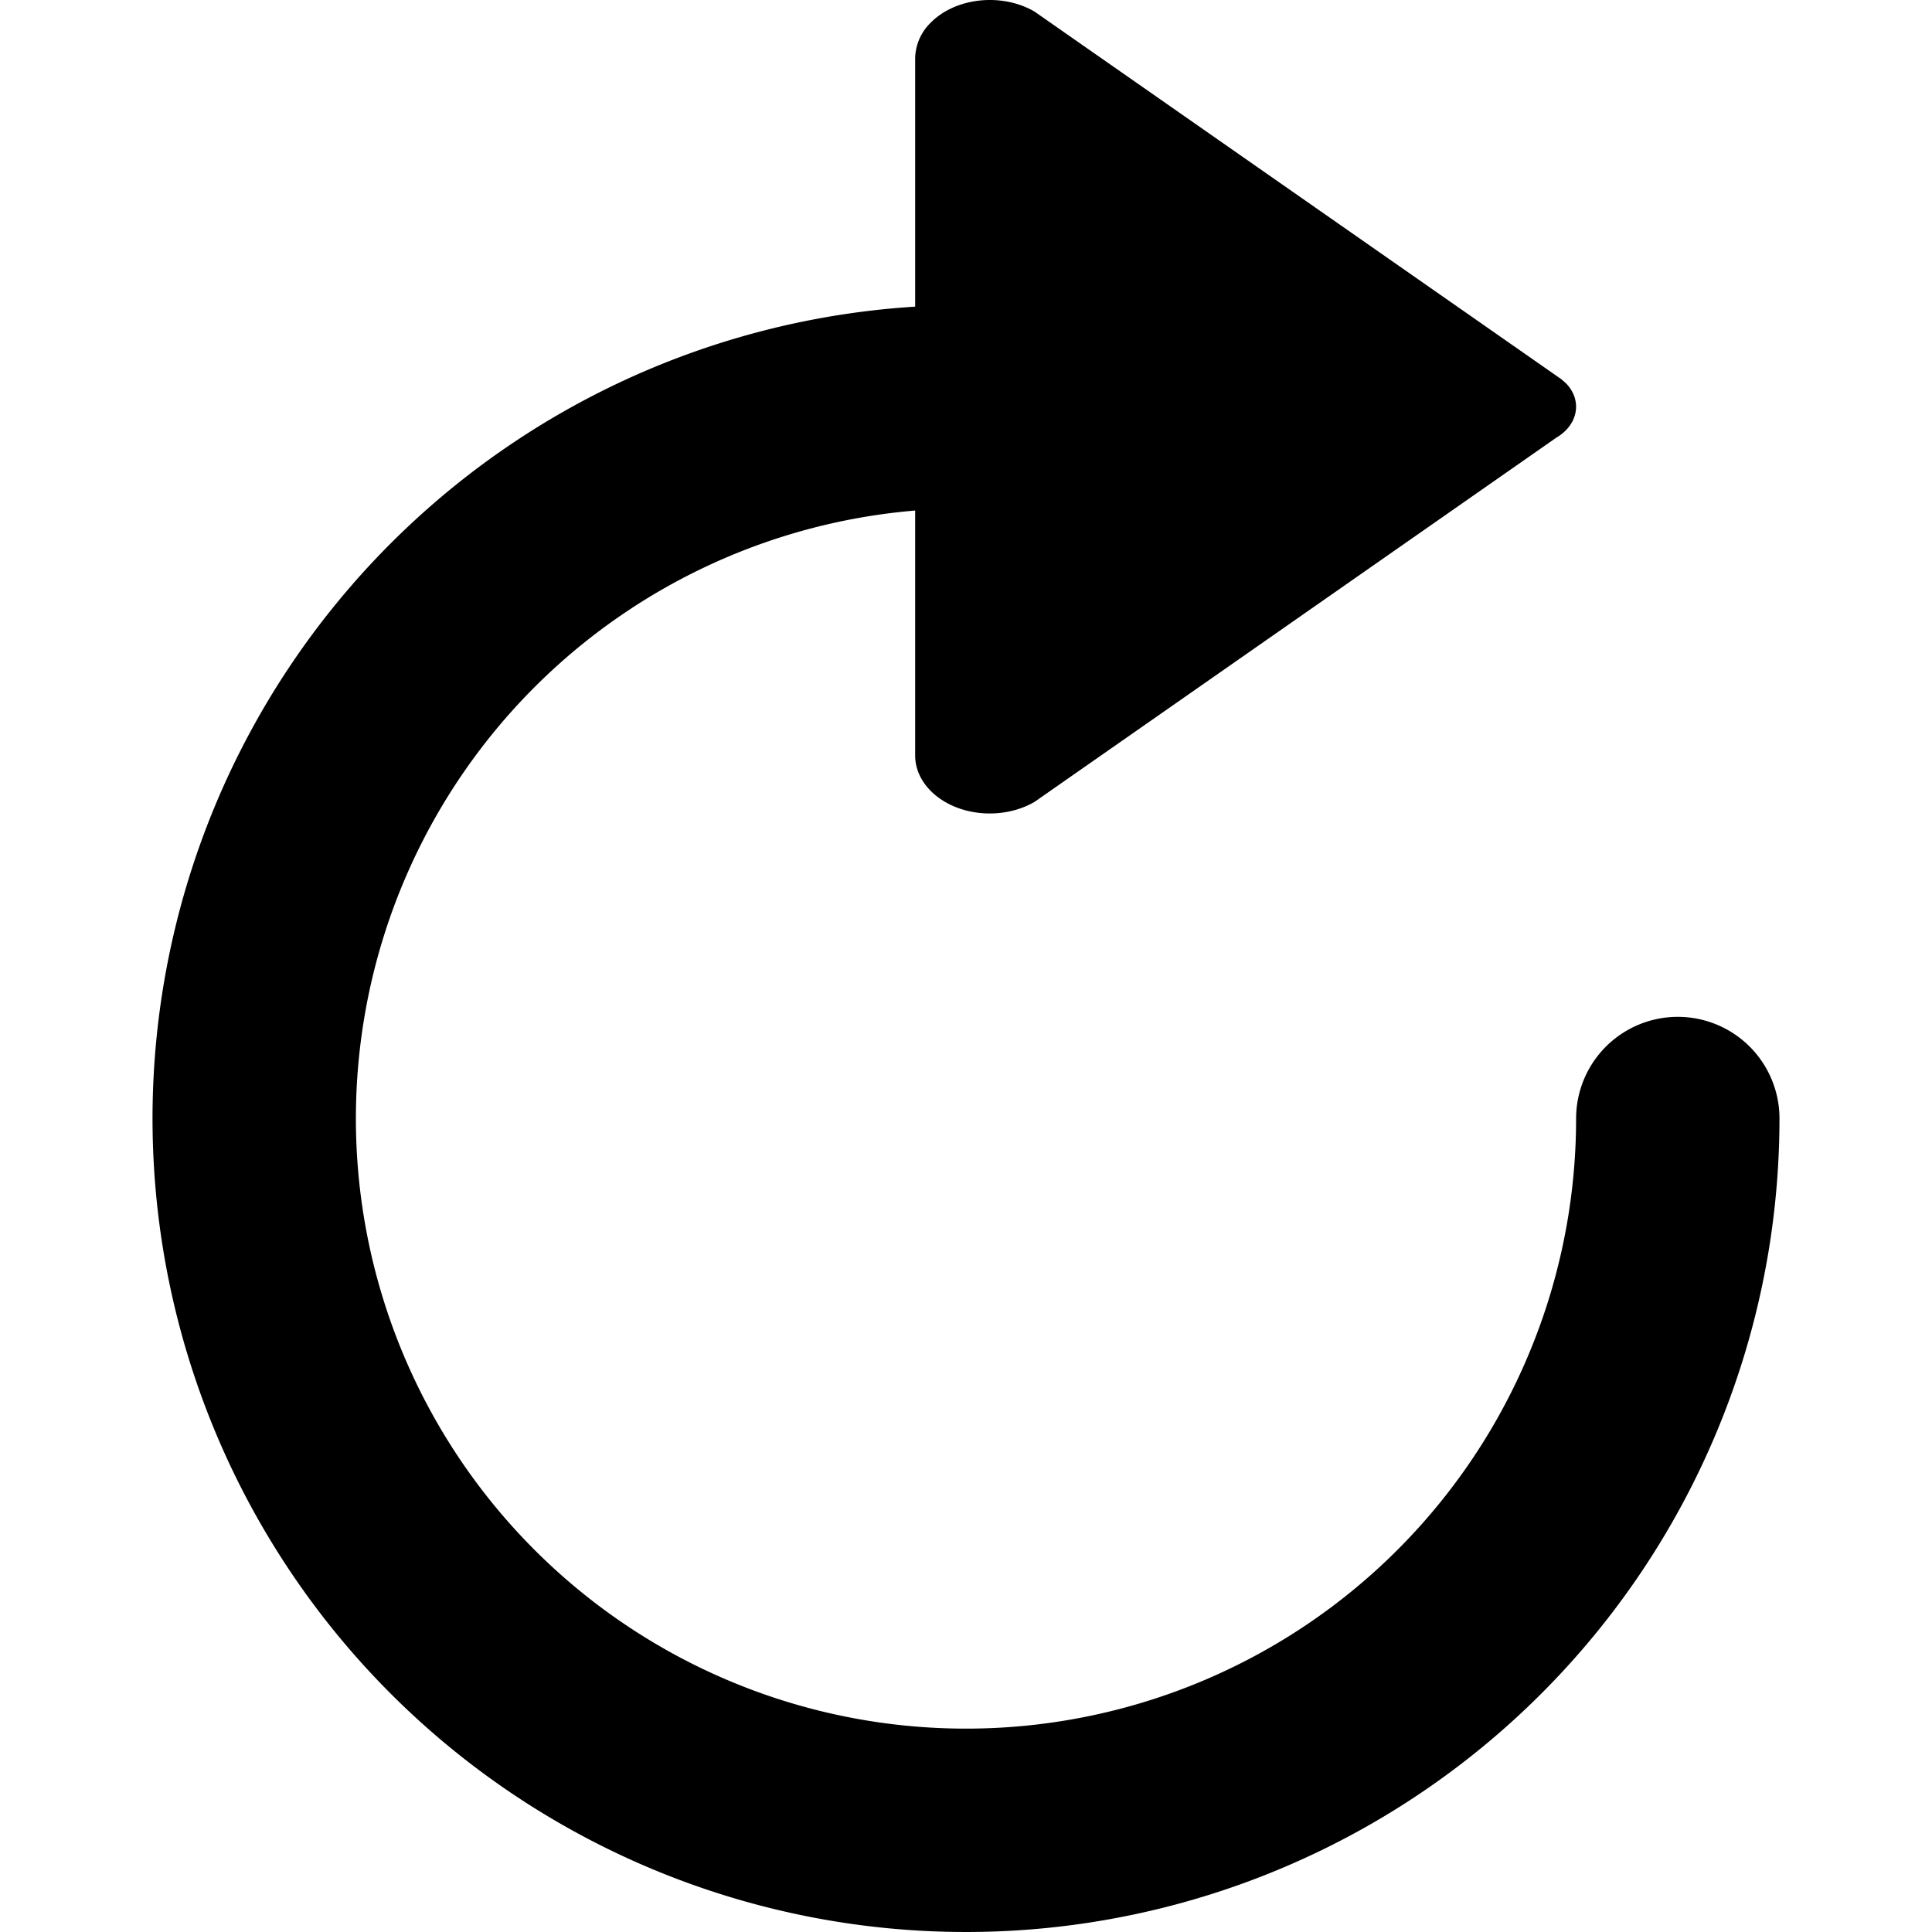 <svg width="800" height="800" viewBox="-1.5 0 19 19" xmlns="http://www.w3.org/2000/svg"><g fill="none" fill-rule="evenodd"><path d="M8 4a7 7 0 1 0 7 7" stroke="#000" stroke-width="2" stroke-linecap="round" stroke-linejoin="round"/><path d="m8.674 7.886 5.13-3.581c.216-.126.26-.365.098-.534l-.045-.04L8.674.114C8.35-.075 7.89-.024 7.647.229A.5.5 0 0 0 7.5.571v6.858c0 .315.328.571.734.571.158 0 .313-.04.44-.114" fill="#000"/></g></svg>
